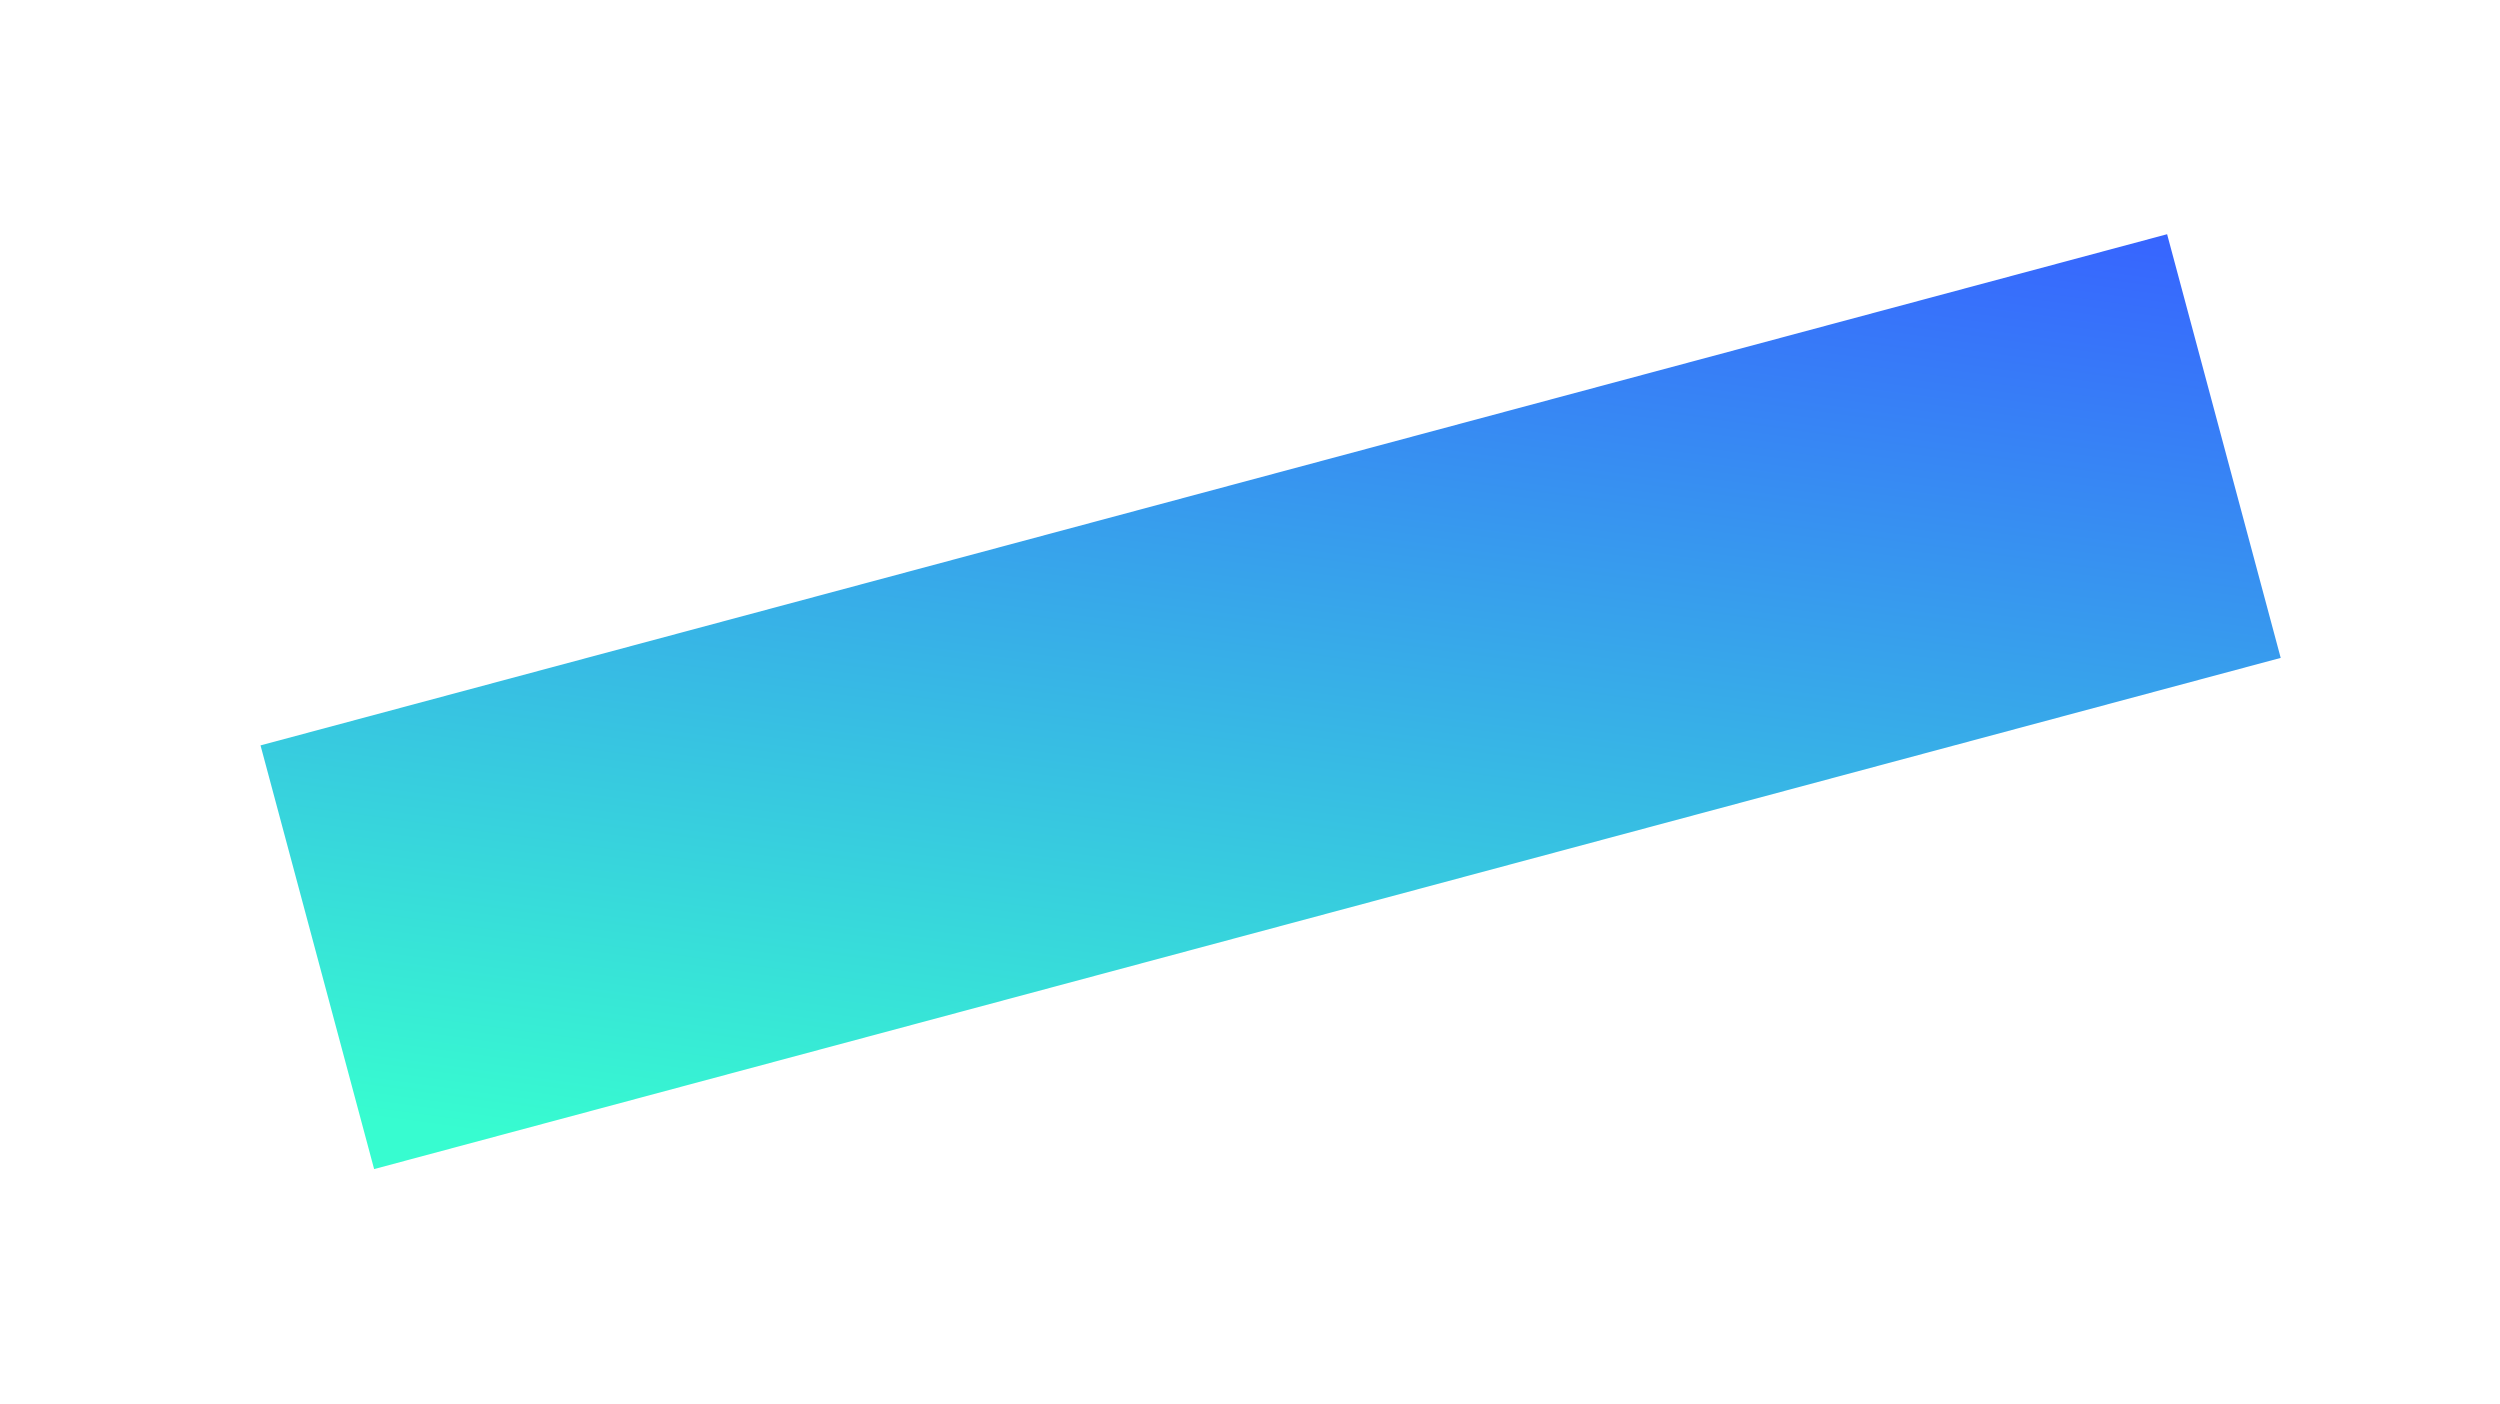 <svg width="57" height="32" viewBox="0 0 57 32" fill="none" xmlns="http://www.w3.org/2000/svg">
<g filter="url(#filter0_f)">
<rect width="10" height="45" transform="matrix(-0.259 -0.966 -0.966 0.259 52 15)" fill="url(#paint0_linear)"/>
</g>
<defs>
<filter id="filter0_f" x="0.945" y="0.341" width="56.055" height="31.306" filterUnits="userSpaceOnUse" color-interpolation-filters="sRGB">
<feFlood flood-opacity="0" result="BackgroundImageFix"/>
<feBlend mode="normal" in="SourceGraphic" in2="BackgroundImageFix" result="shape"/>
<feGaussianBlur stdDeviation="2.5" result="effect1_foregroundBlur"/>
</filter>
<linearGradient id="paint0_linear" x1="8.879" y1="-3.225" x2="-14.869" y2="6.779" gradientUnits="userSpaceOnUse">
<stop stop-color="#3763FF"/>
<stop offset="1" stop-color="#37FCD0"/>
</linearGradient>
</defs>
</svg>
